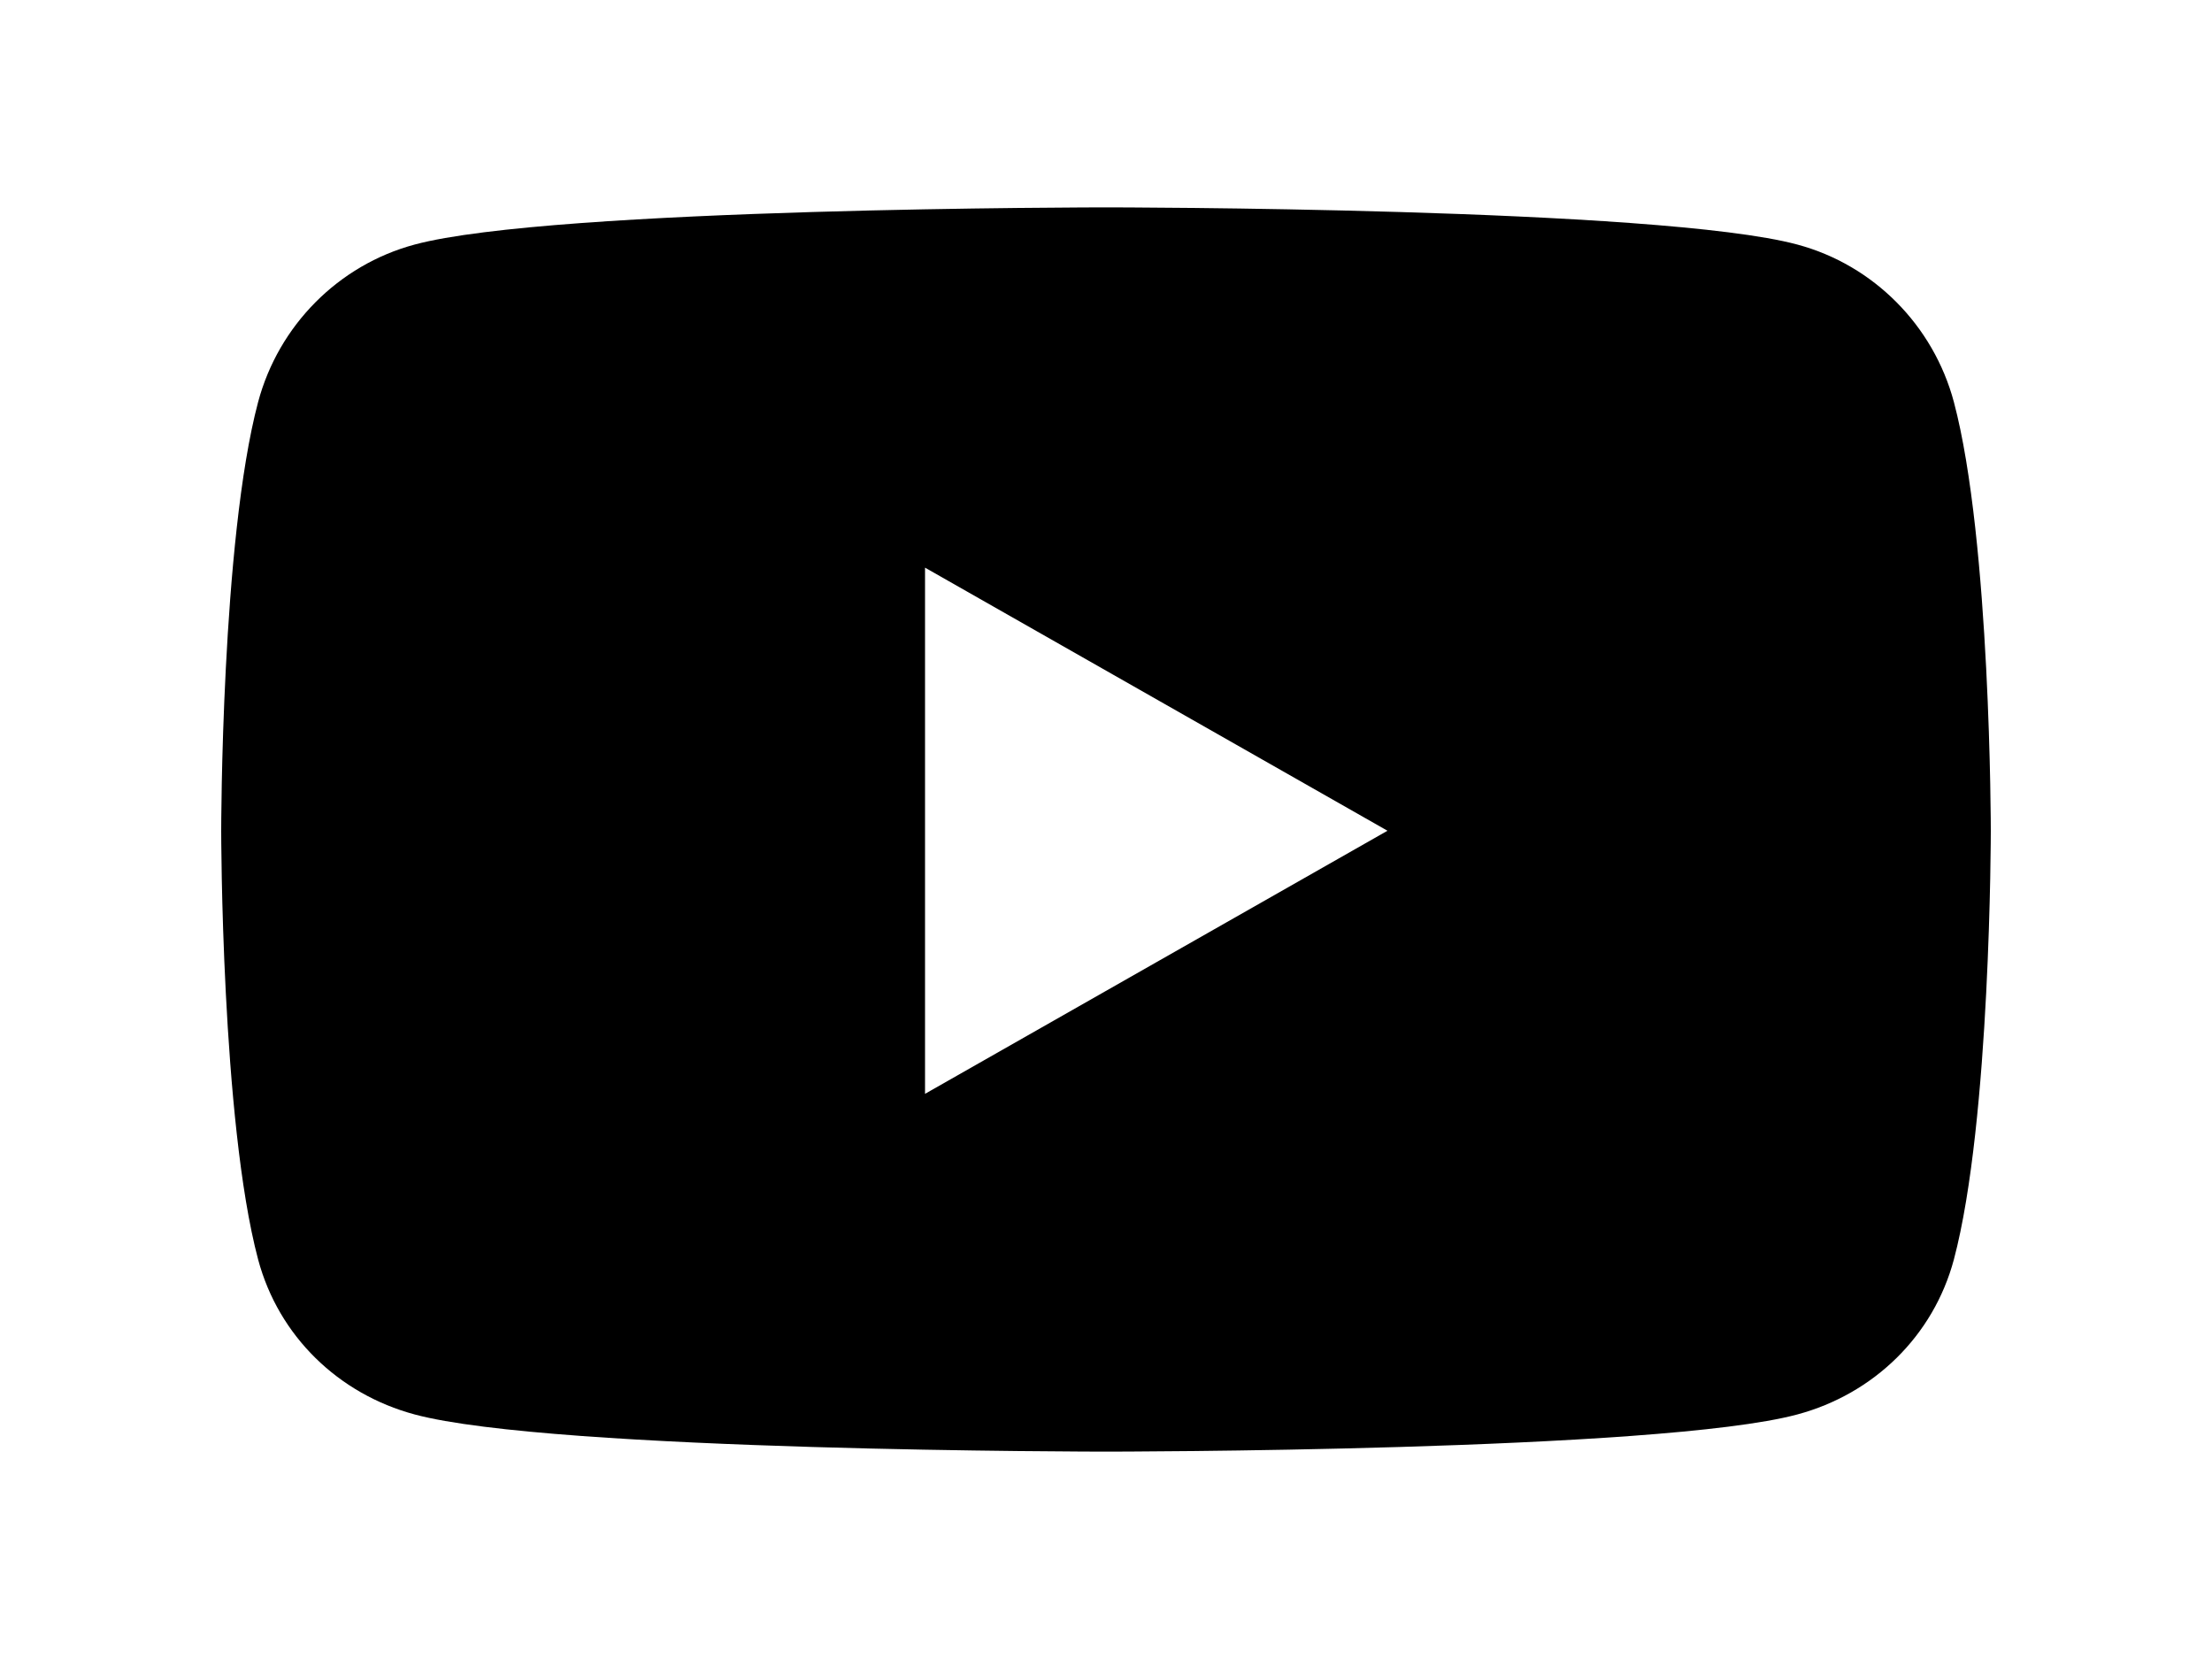 <?xml version="1.0" encoding="UTF-8" standalone="no"?>
<!DOCTYPE svg PUBLIC "-//W3C//DTD SVG 1.1//EN" "http://www.w3.org/Graphics/SVG/1.1/DTD/svg11.dtd">
<svg width="100%" height="100%" viewBox="0 0 16 12" version="1.1" xmlns="http://www.w3.org/2000/svg" xmlns:xlink="http://www.w3.org/1999/xlink" xml:space="preserve" xmlns:serif="http://www.serif.com/" style="fill-rule:evenodd;clip-rule:evenodd;stroke-linejoin:round;stroke-miterlimit:2;">
    <g transform="matrix(1,0,0,1,-280,0)">
        <path d="M294.133,2.908C293.985,2.354 293.552,1.917 293.001,1.769C292.003,1.5 288,1.5 288,1.5C288,1.5 283.997,1.5 282.999,1.769C282.448,1.917 282.015,2.354 281.867,2.908C281.6,3.913 281.6,6.009 281.6,6.009C281.6,6.009 281.6,8.105 281.867,9.11C282.015,9.664 282.448,10.083 282.999,10.231C283.997,10.5 288,10.5 288,10.5C288,10.5 292.003,10.5 293.001,10.231C293.552,10.083 293.985,9.664 294.133,9.11C294.4,8.105 294.4,6.009 294.4,6.009C294.4,6.009 294.4,3.913 294.133,2.908ZM286.691,7.912L286.691,4.106L290.036,6.009L286.691,7.912Z" style="fill-rule:nonzero;"/>
    </g>
</svg>
